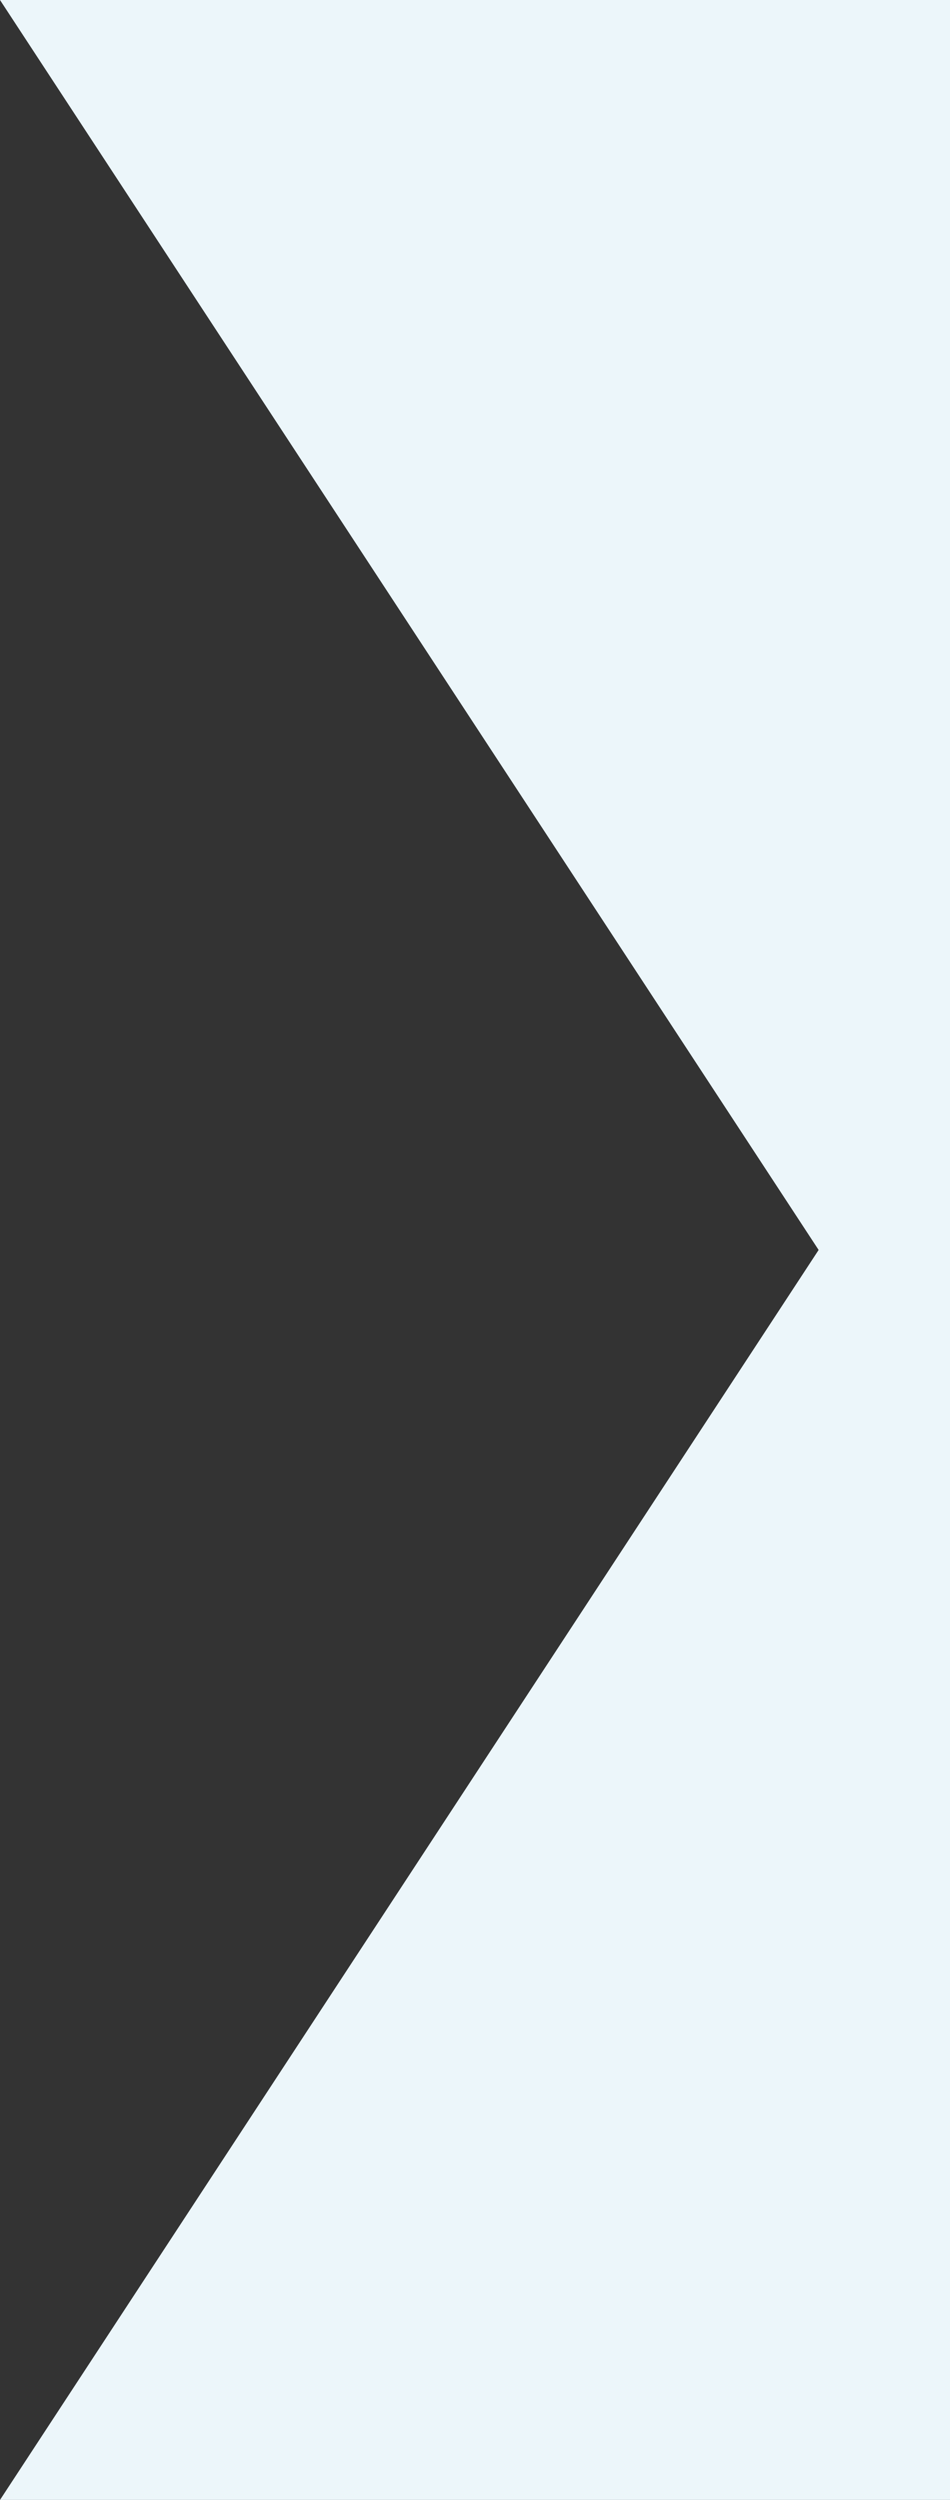 <?xml version="1.0" encoding="UTF-8"?><svg id="_レイヤー_2" xmlns="http://www.w3.org/2000/svg" viewBox="0 0 28.13 73.98"><rect x="0" y="0" width="28.13" height="73.98" fill="#333333" stroke="none"/><defs><style>.cls-1{fill:#ecf6fa;}</style></defs><g id="_レイヤー_1-2"><polygon class="cls-1" points="28.13 73.98 0 73.98 24.24 36.99 0 0 28.13 0 28.13 73.98"/></g></svg>